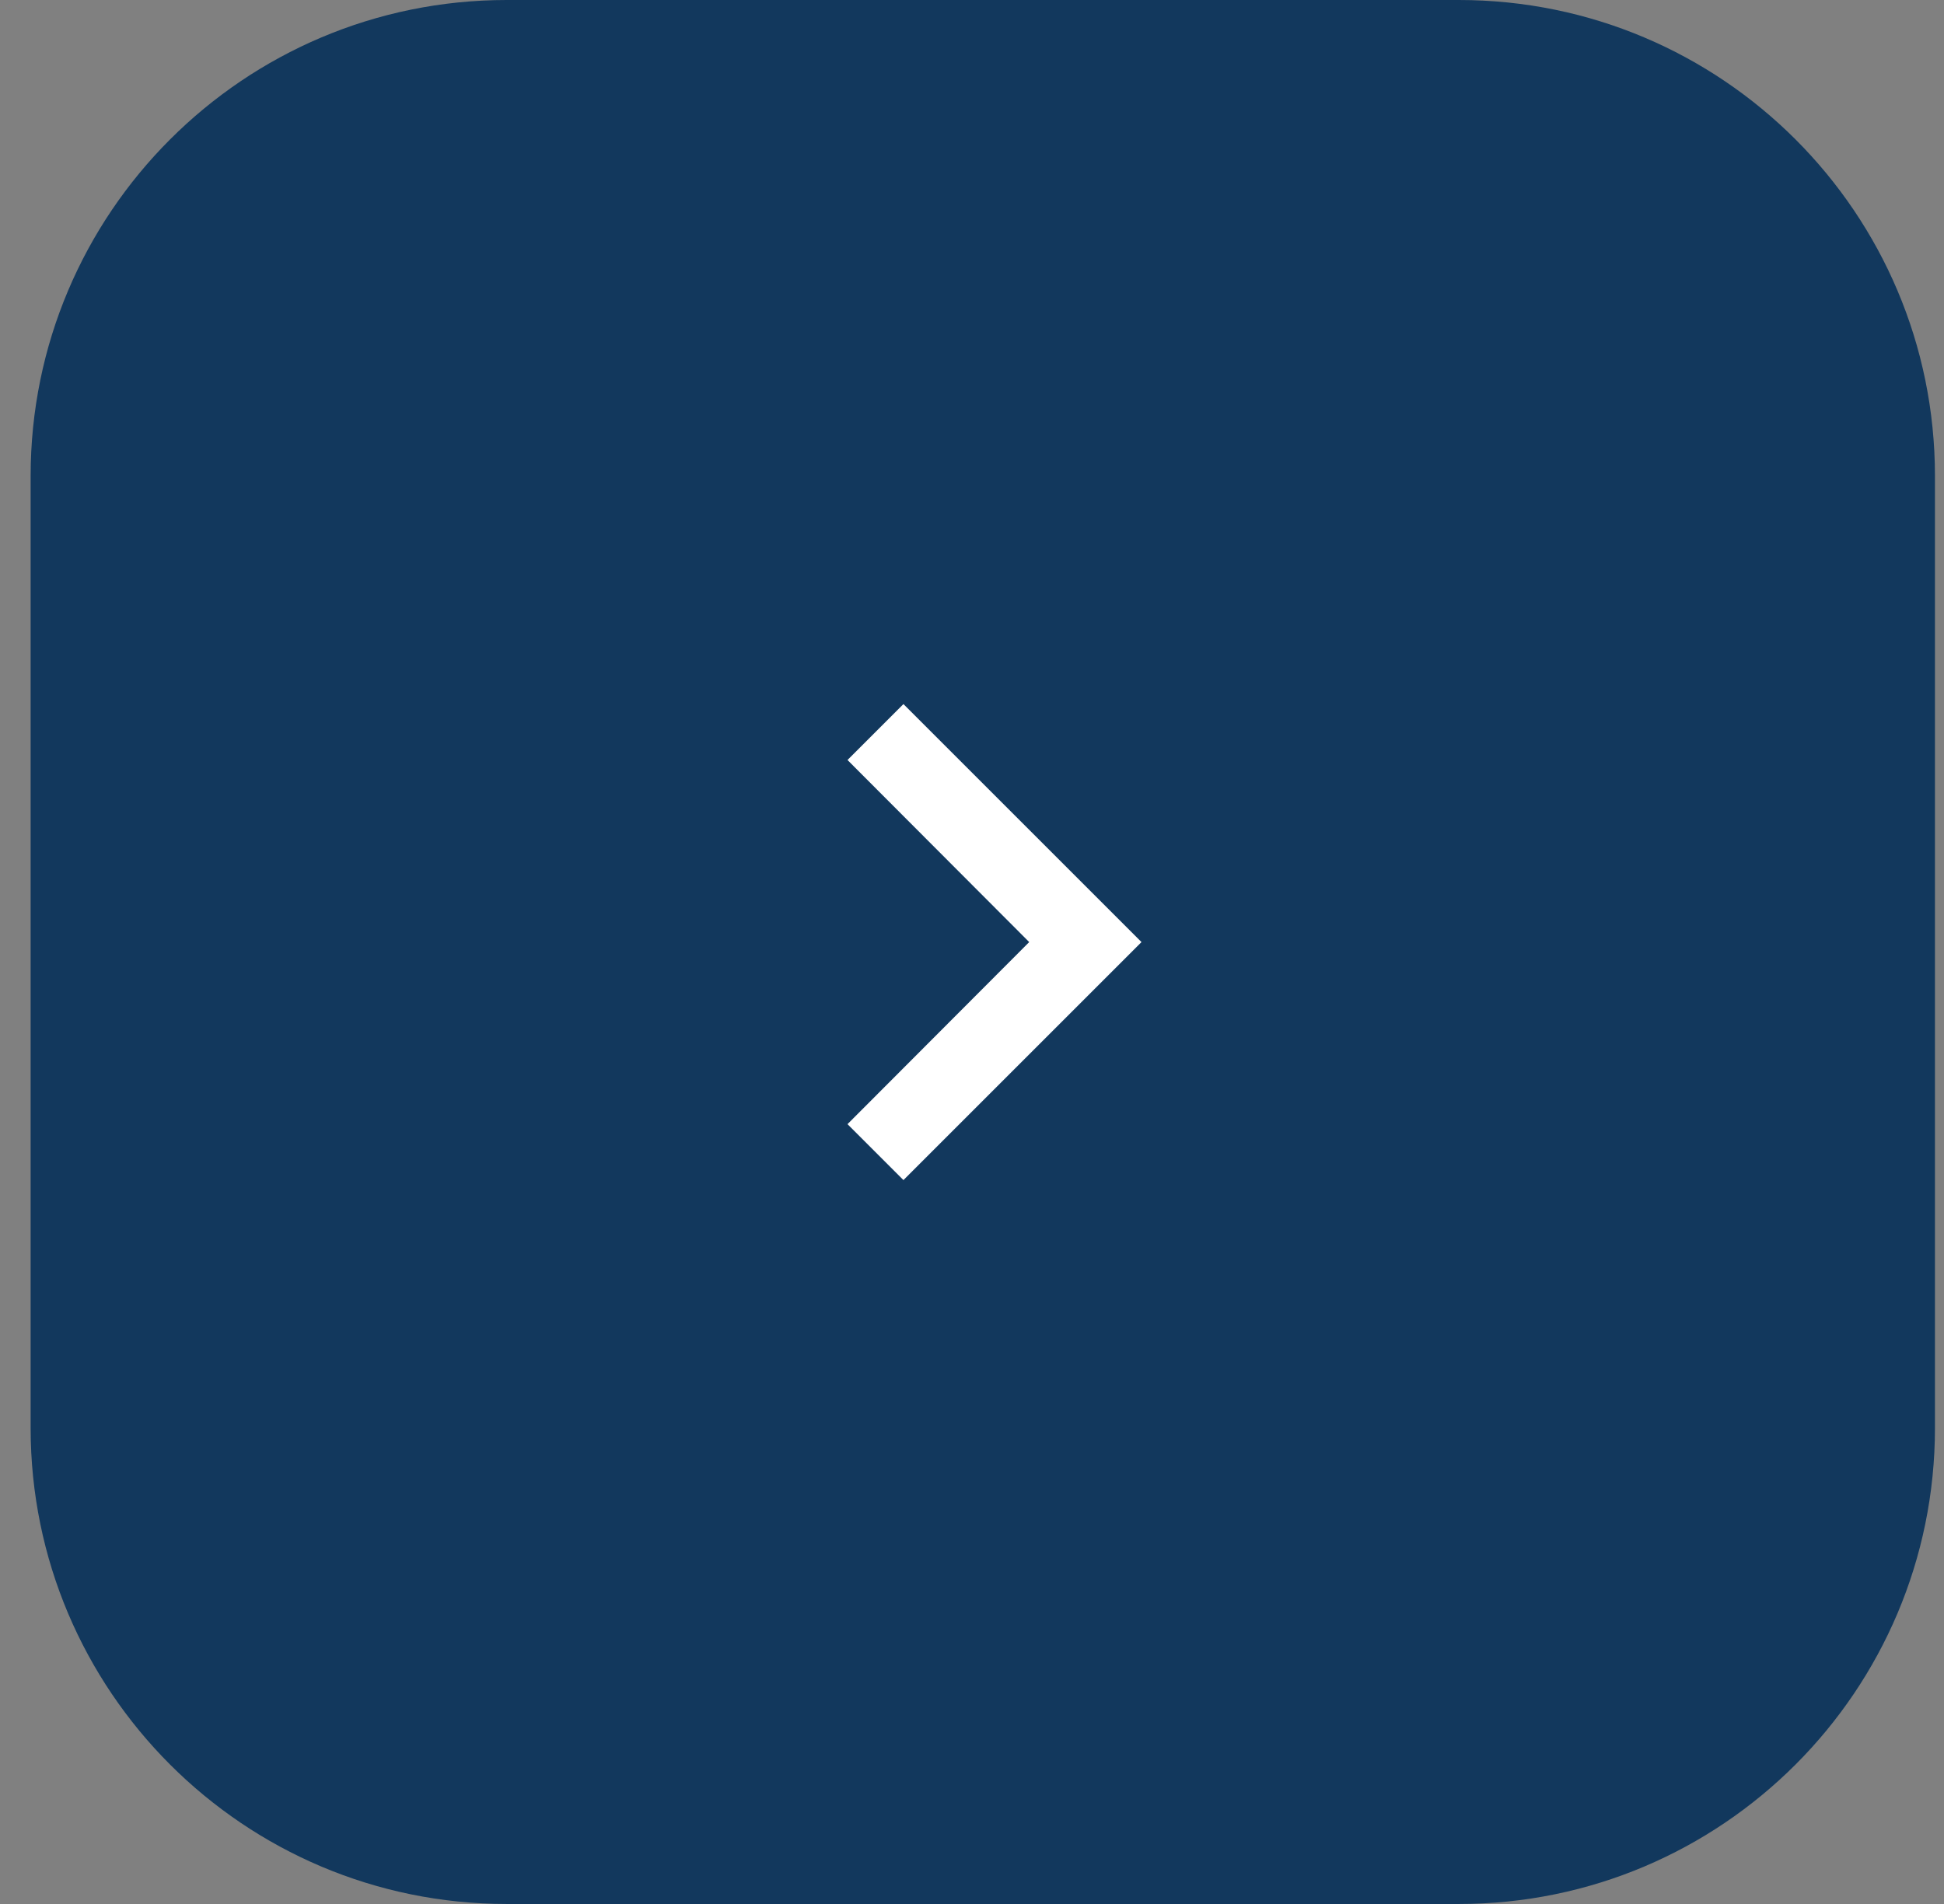 <svg width="49" height="48" viewBox="0 0 49 48" fill="none" xmlns="http://www.w3.org/2000/svg">
<rect x="0" y="0" width="49" height="48" fill="#808080" stroke="none"/>
<g clip-path="url(#clip0_3108_128612)">
<path d="M0.772 12C0.772 5.373 6.145 0 12.772 0H36.772C43.4 0 48.772 5.373 48.772 12V36C48.772 42.627 43.4 48 36.772 48H12.772C6.145 48 0.772 42.627 0.772 36V12Z" fill="#12385D"/>
<path d="M21.362 28.34L25.942 23.75L21.362 19.16L22.772 17.75L28.772 23.75L22.772 29.75L21.362 28.34Z" fill="white"/>
</g>
<defs>
<clipPath id="clip0_3108_128612">
<path d="M0.772 12C0.772 5.373 6.145 0 12.772 0H36.772C43.4 0 48.772 5.373 48.772 12V36C48.772 42.627 43.4 48 36.772 48H12.772C6.145 48 0.772 42.627 0.772 36V12Z" fill="white"/>
</clipPath>
</defs>
</svg>
